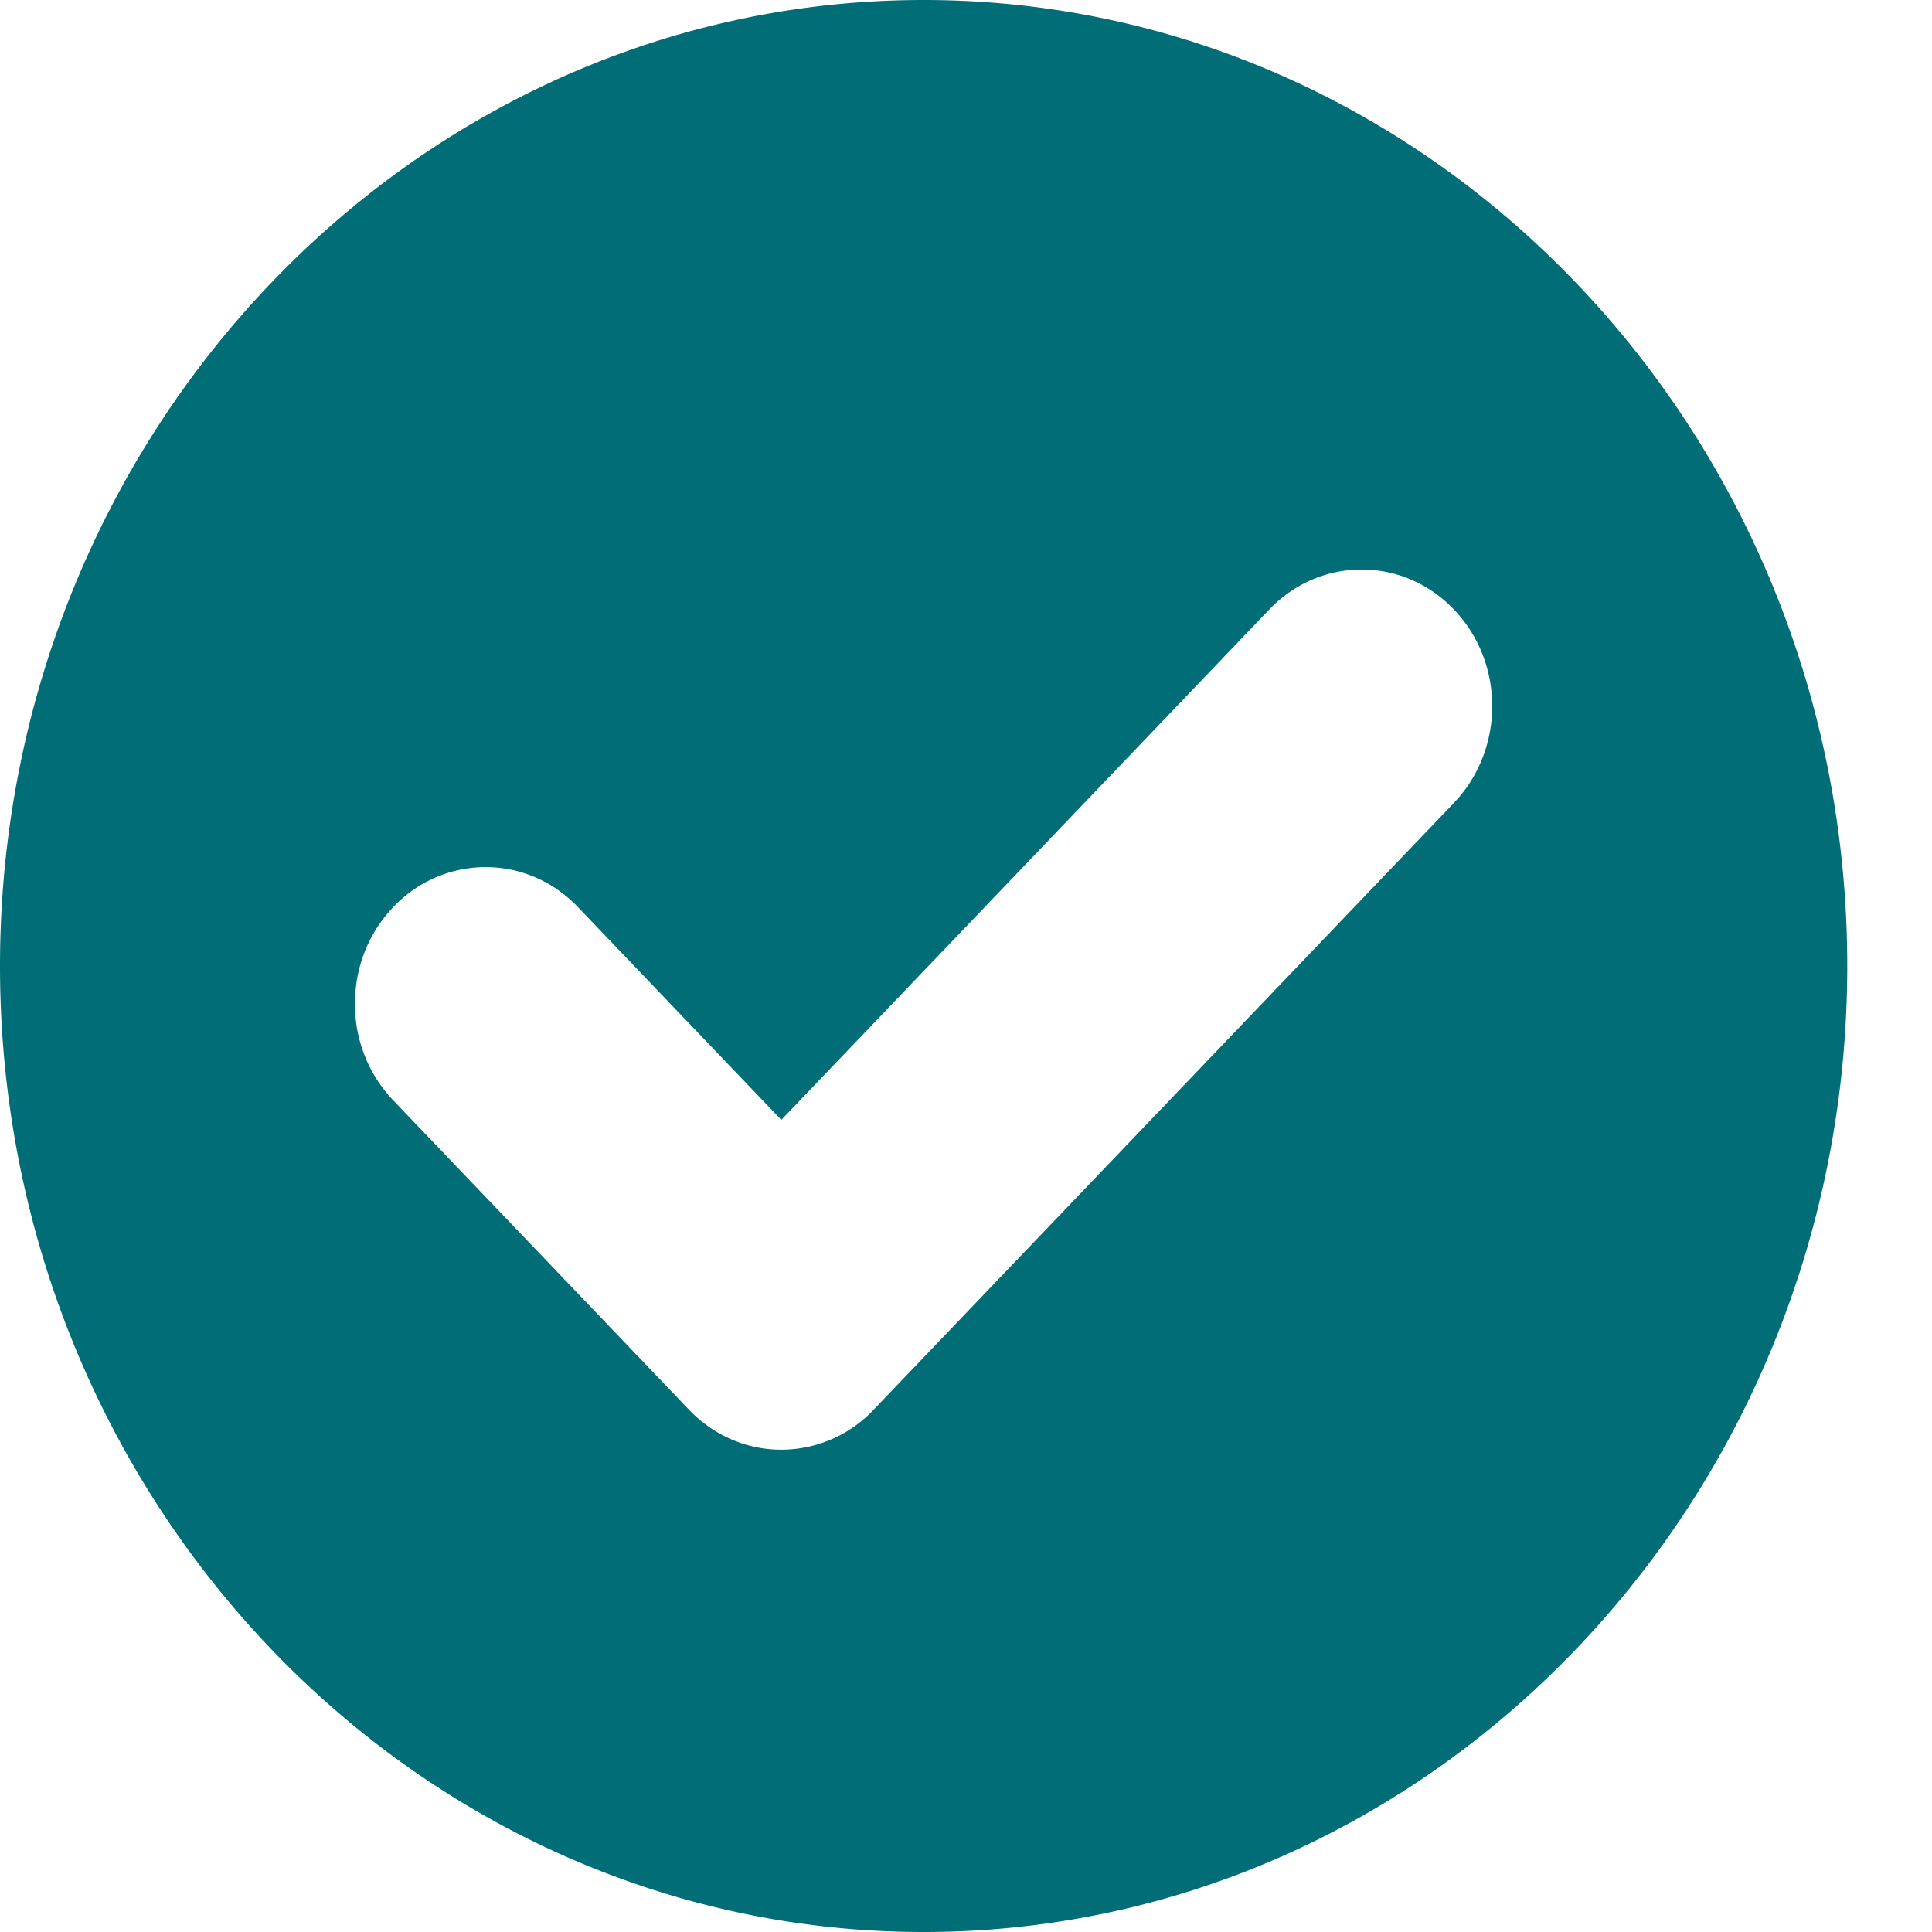 <svg fill="none" xmlns="http://www.w3.org/2000/svg" viewBox="0 0 22 22">
  <g clip-path="url(#-WWemj0K110ya)">
    <path d="M10.518 0C4.718 0 0 4.934 0 11c0 6.065 4.718 11 10.518 11 5.799 0 10.517-4.935 10.517-11 0-6.066-4.718-11-10.518-11zm6.039 9.142l-6.608 6.91a1.446 1.446 0 01-1.051.456c-.398 0-.771-.162-1.052-.455L4.478 12.53a1.582 1.582 0 01-.436-1.1c0-.416.155-.807.436-1.1a1.445 1.445 0 011.052-.456c.397 0 .77.162 1.052.456l2.315 2.422 5.556-5.811c.281-.294.655-.456 1.052-.456s.77.162 1.052.456c.58.607.58 1.593 0 2.2z" fill="#006D77"/>
  </g>
  <defs>
    <clipPath id="-WWemj0K110ya">
      <path fill="#fff" d="M0 0h21.035v22H0z"/>
    </clipPath>
  </defs>
</svg>
